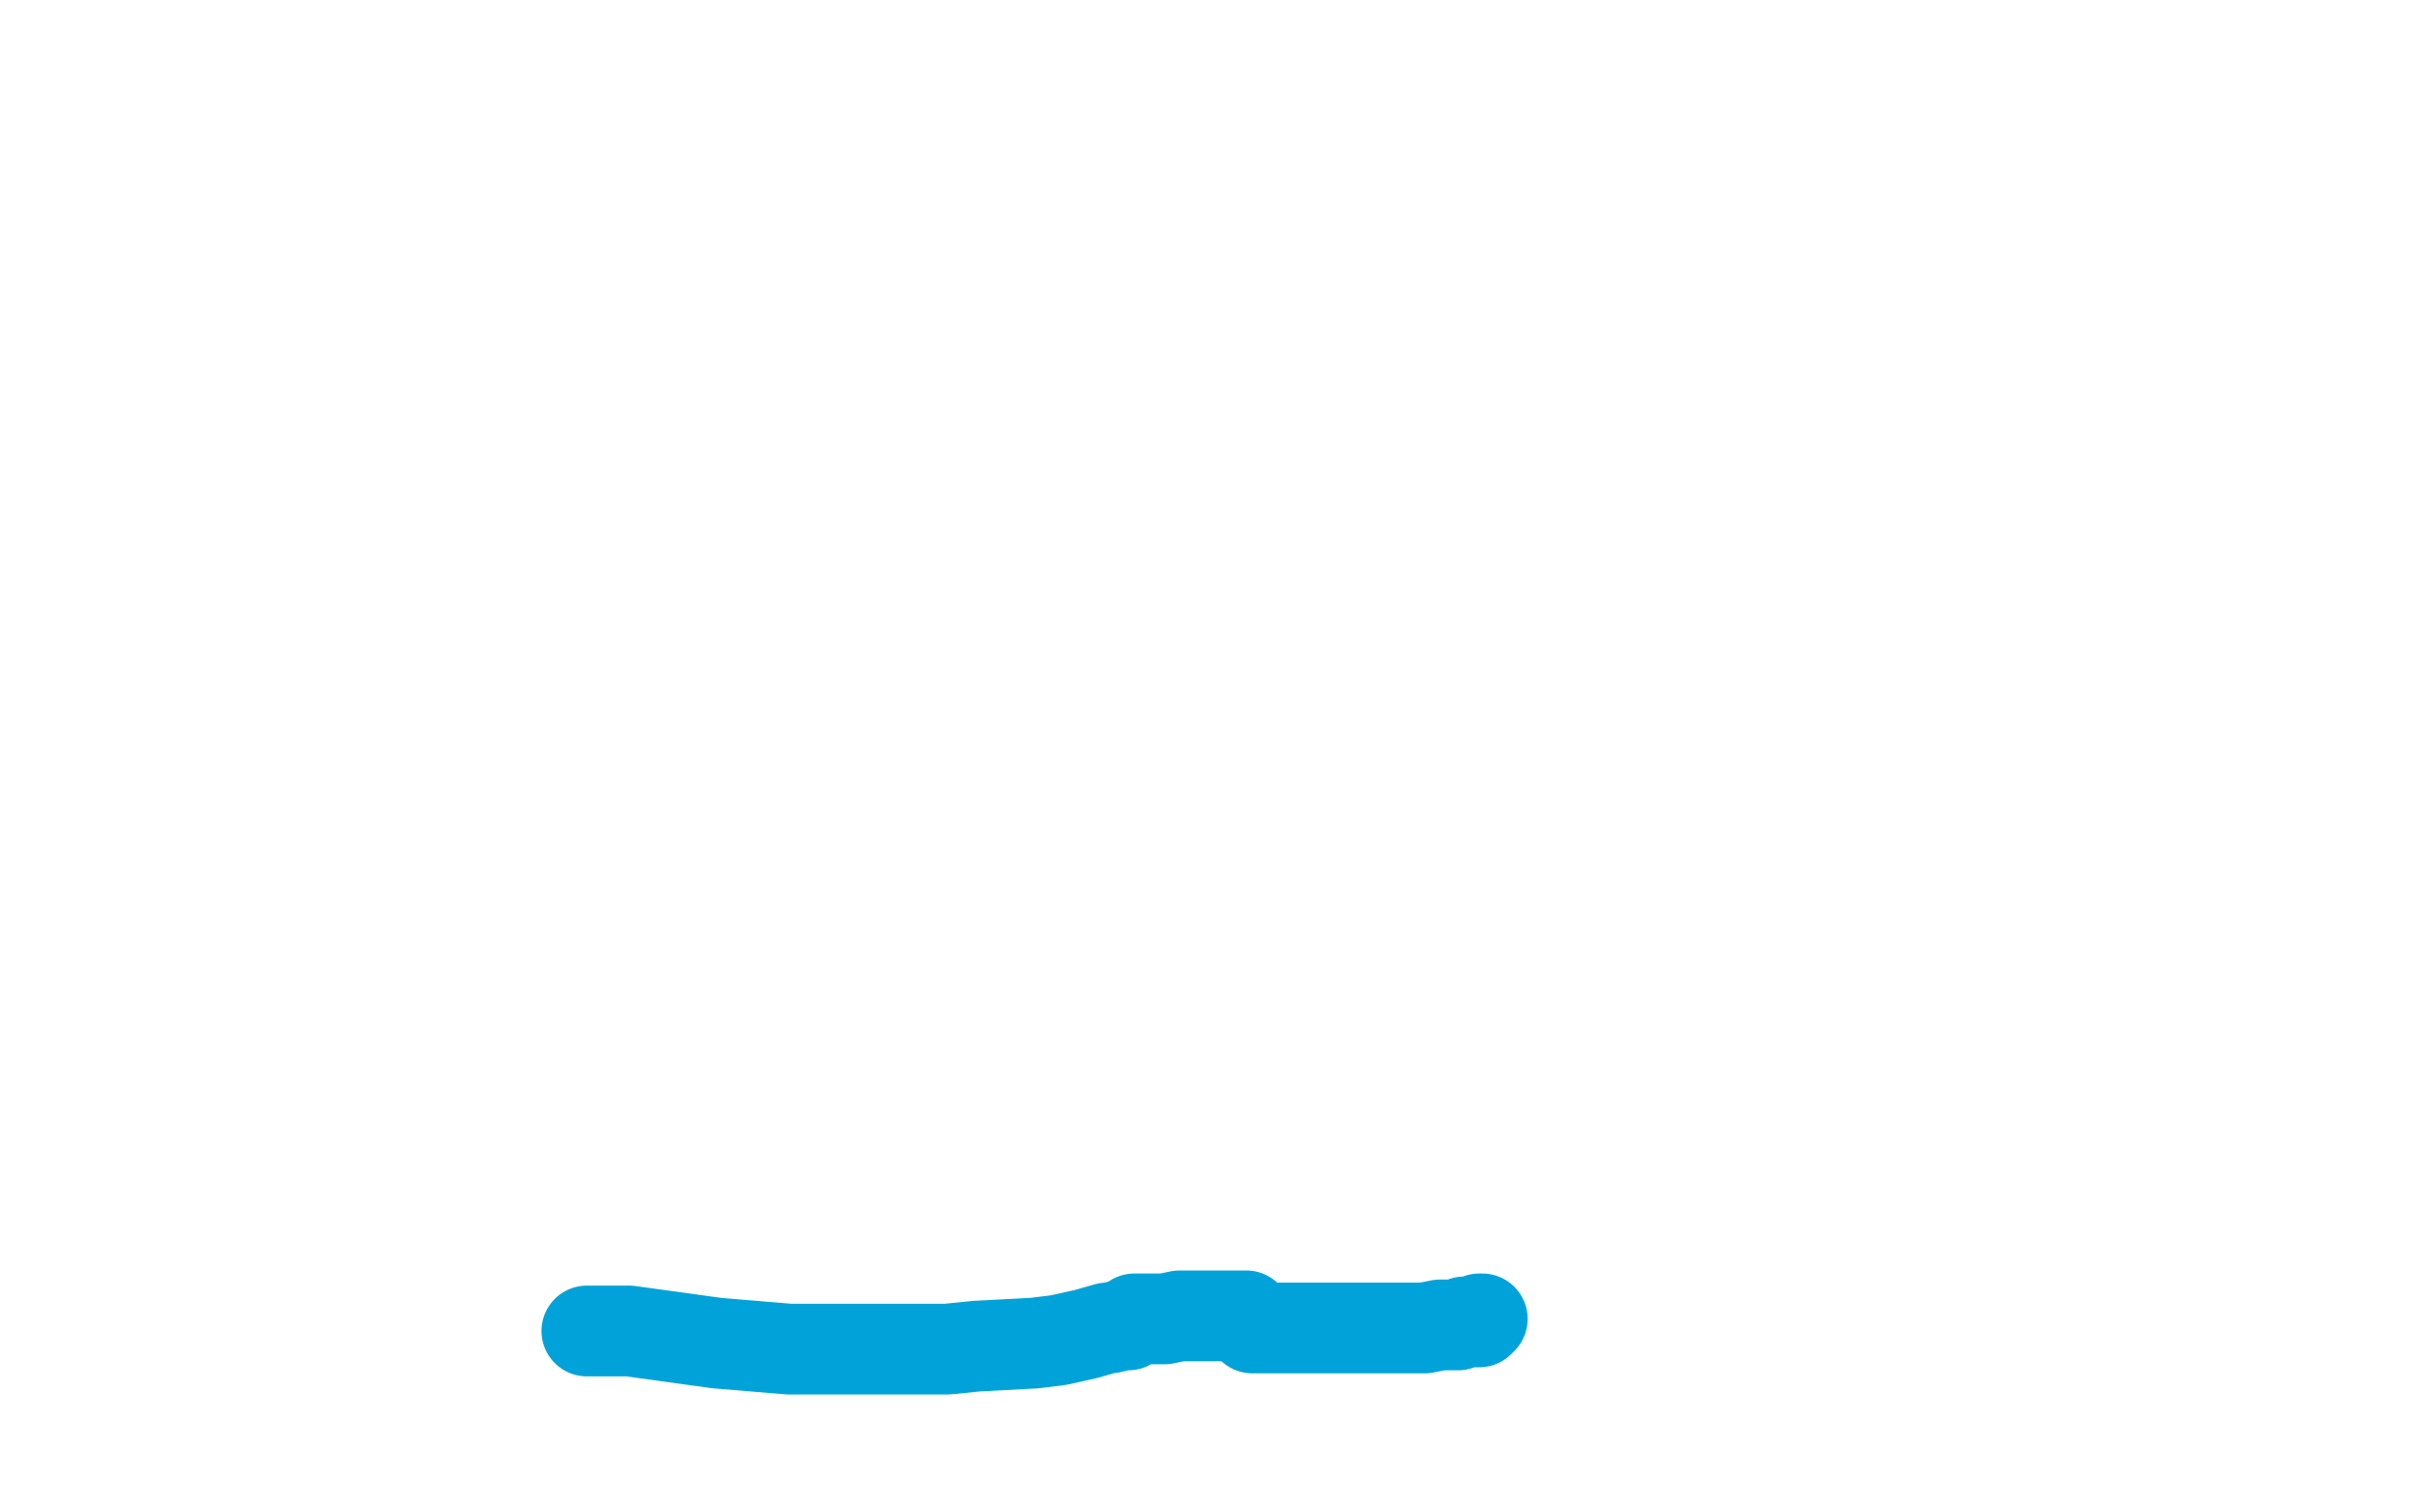 <?xml version="1.0" standalone="no"?>
<!DOCTYPE svg PUBLIC "-//W3C//DTD SVG 1.1//EN"
"http://www.w3.org/Graphics/SVG/1.1/DTD/svg11.dtd">

<svg width="800" height="500" version="1.1" xmlns="http://www.w3.org/2000/svg" xmlns:xlink="http://www.w3.org/1999/xlink" style="stroke-antialiasing: false"><desc>This SVG has been created on https://colorillo.com/</desc><rect x='0' y='0' width='800' height='500' style='fill: rgb(255,255,255); stroke-width:0' /><polyline points="194,440 195,440 197,440 198,440 208,440 237,444 249,445 261,446 291,446 313,446 323,445 342,444 350,443 359,441 366,439 367,439 371,438 373,438 375,436 379,436 381,436 385,436 390,435 395,435 397,435 400,435 403,435 407,435 408,435 409,435 410,435 411,435 412,435 412,436" style="fill: none; stroke: #00a3d9; stroke-width: 30; stroke-linejoin: round; stroke-linecap: round; stroke-antialiasing: false; stroke-antialias: 0; opacity: 1.0"/>
<polyline points="414,439 415,439 415,439 416,439 416,439 417,439 417,439 420,439 420,439 422,439 422,439 427,439 427,439 436,439 436,439 454,439 456,439 460,439 465,439 471,439 476,438 478,438 482,438 484,437 485,437 487,437 488,437 489,437 489,436 490,436" style="fill: none; stroke: #00a3d9; stroke-width: 30; stroke-linejoin: round; stroke-linecap: round; stroke-antialiasing: false; stroke-antialias: 0; opacity: 1.0"/>
</svg>
